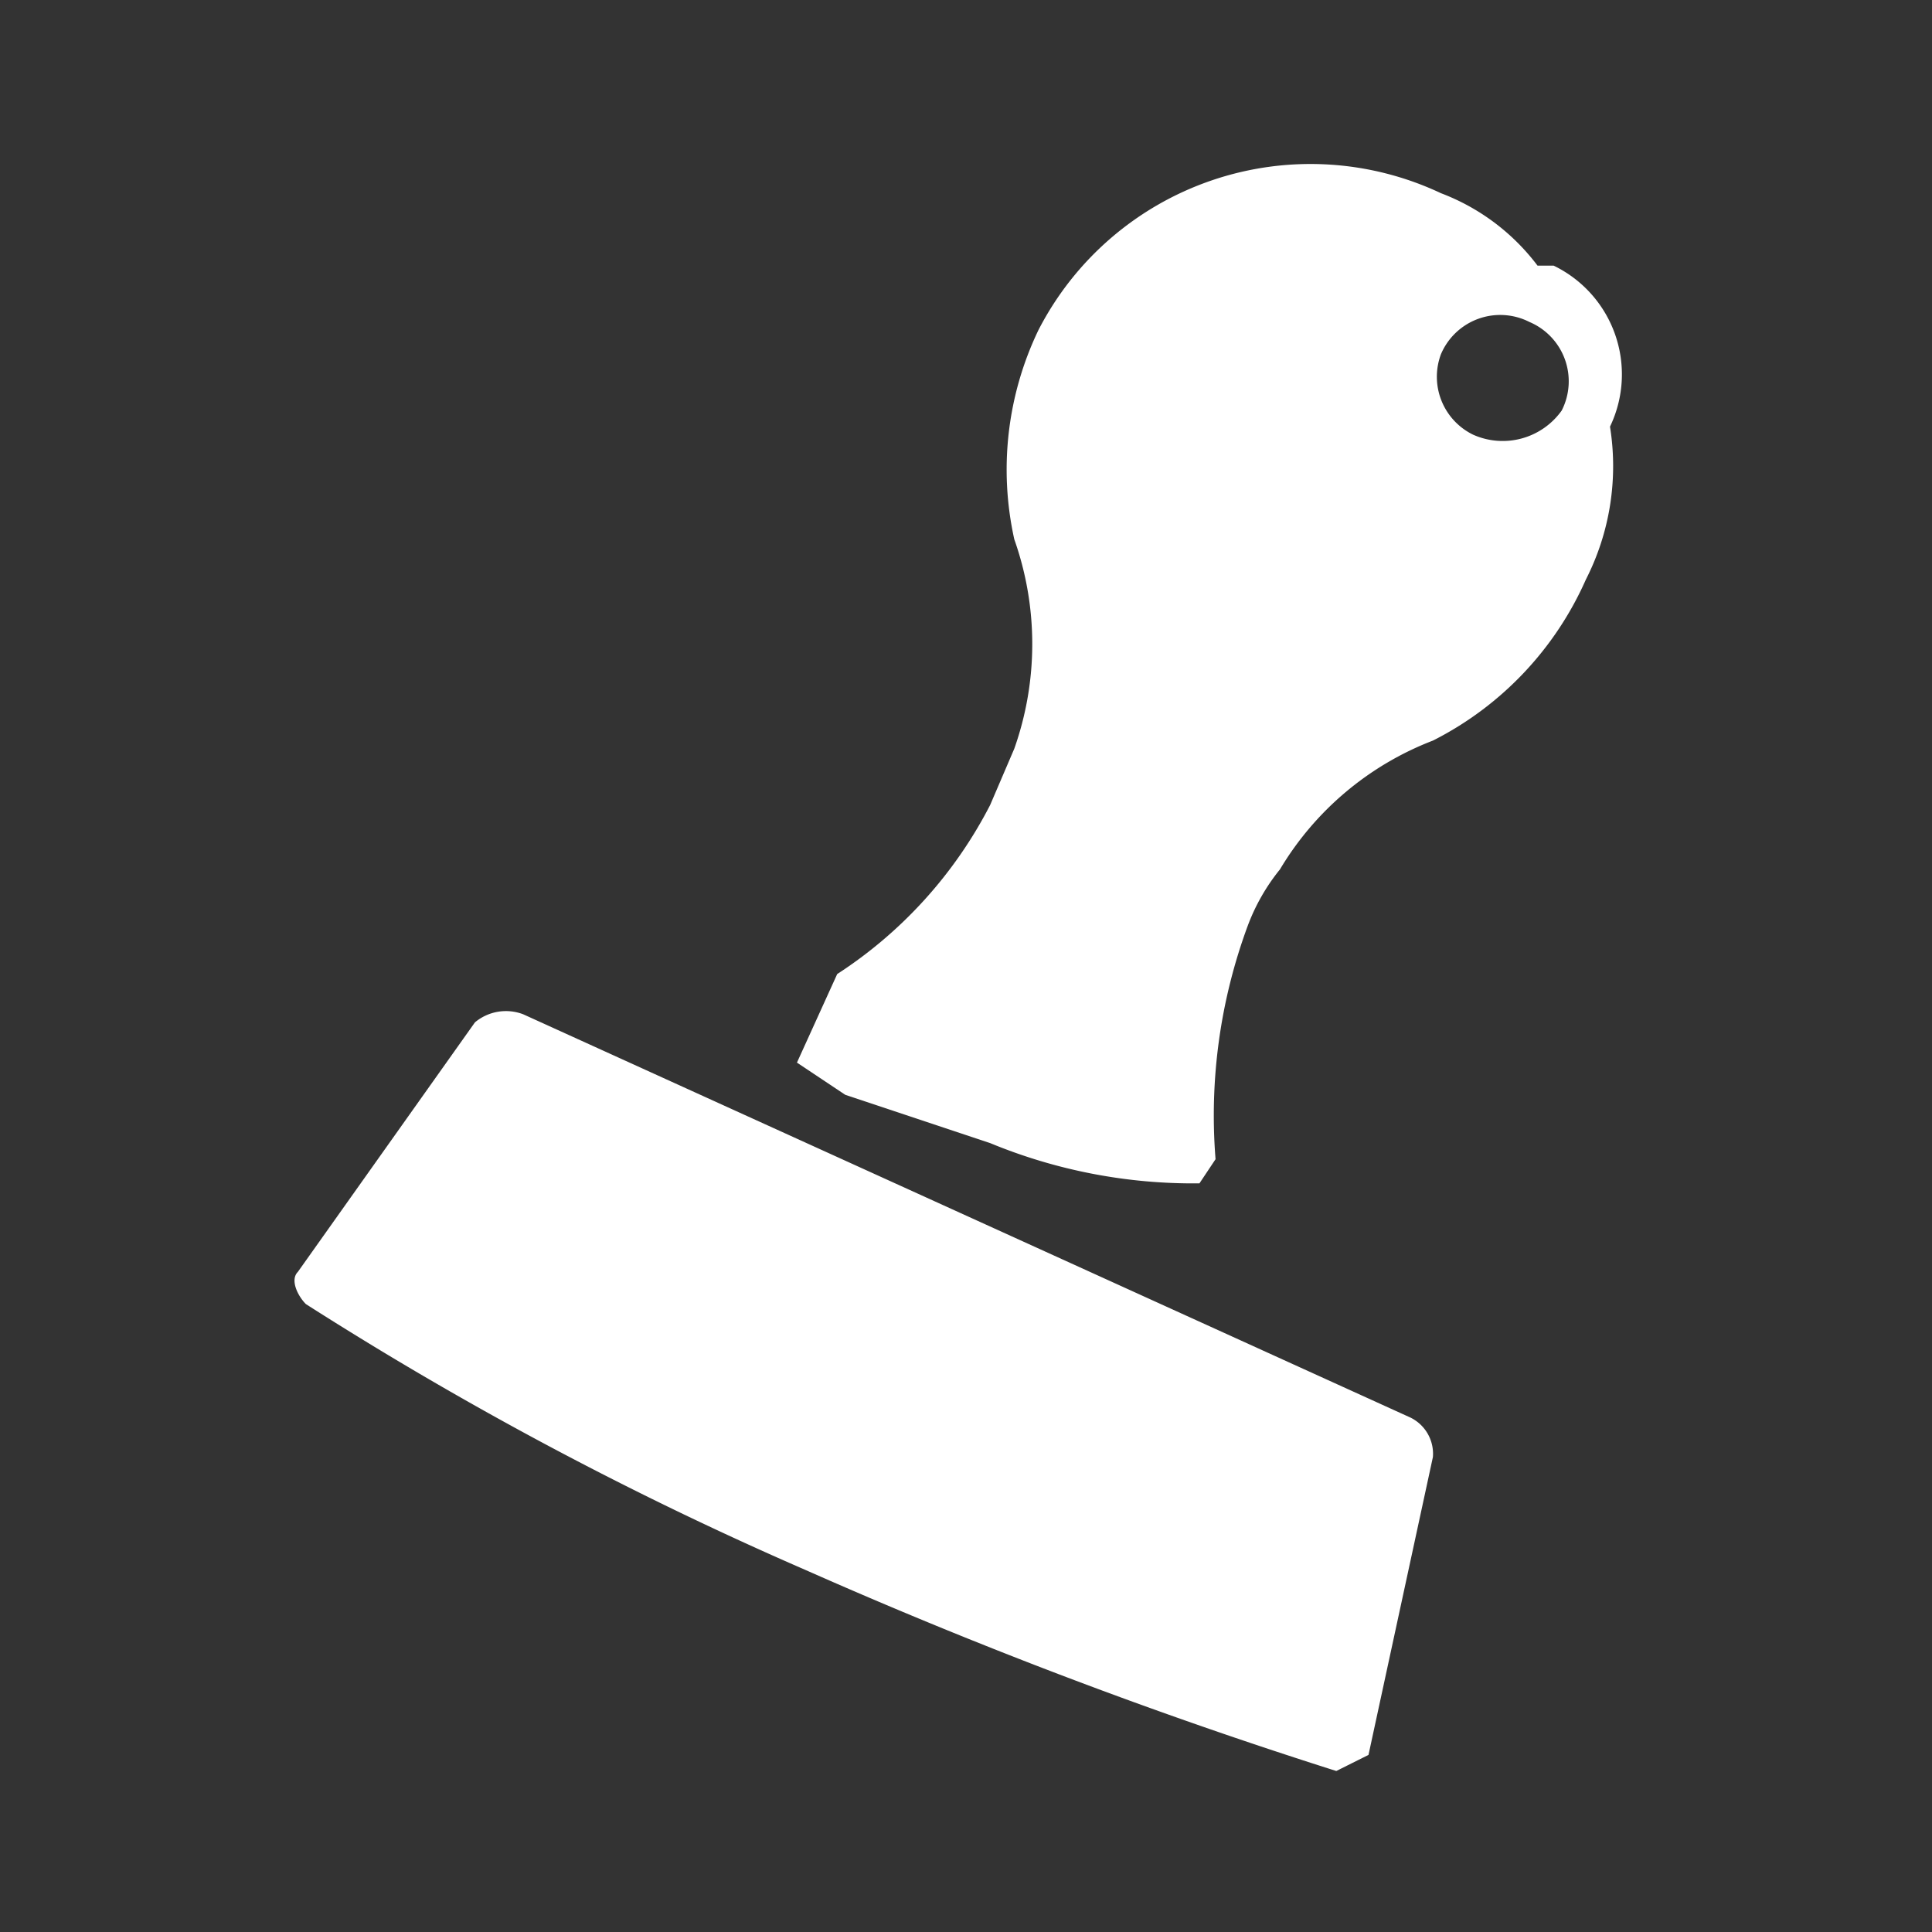 <svg xmlns="http://www.w3.org/2000/svg" width="24" height="24" viewBox="0 0 24 24">
  <rect x="0" y="0" width="24" height="24" fill="#333333" stroke="none"/>
  <g id="a4c9be78-af92-4d73-a93e-06b4b4087a05" data-name="Ebene 2">
    <rect x="2" y="2" width="20" height="20" fill="none"/>
    <path d="M17,21.8l-.4.2A64.2,64.2,0,0,1,10,19.5a44.4,44.4,0,0,1-6.2-3.3c-.1-.1-.2-.3-.1-.4l2.2-3.1a.6.6,0,0,1,.6-.1l11,5a.5.5,0,0,1,.3.5ZM20,5.3a3.1,3.1,0,0,1-.3,1.9,4.1,4.1,0,0,1-1.9,2,3.8,3.8,0,0,0-1.9,1.6,2.5,2.5,0,0,0-.4.7,6.8,6.8,0,0,0-.4,2.9l-.2.3a6.6,6.6,0,0,1-2.6-.5l-1.8-.6-.6-.4.5-1.1A5.5,5.5,0,0,0,12.3,10l.3-.7a3.9,3.9,0,0,0,0-2.6,4,4,0,0,1,.3-2.6,3.8,3.8,0,0,1,5-1.7,2.7,2.7,0,0,1,1.2.9h.2A1.5,1.5,0,0,1,20,5.3ZM19,4a.8.8,0,0,0-1.1.4.8.8,0,0,0,.4,1,.9.9,0,0,0,1.1-.3A.8.8,0,0,0,19,4Z" fill="#fff"/>
  </g>
</svg>
